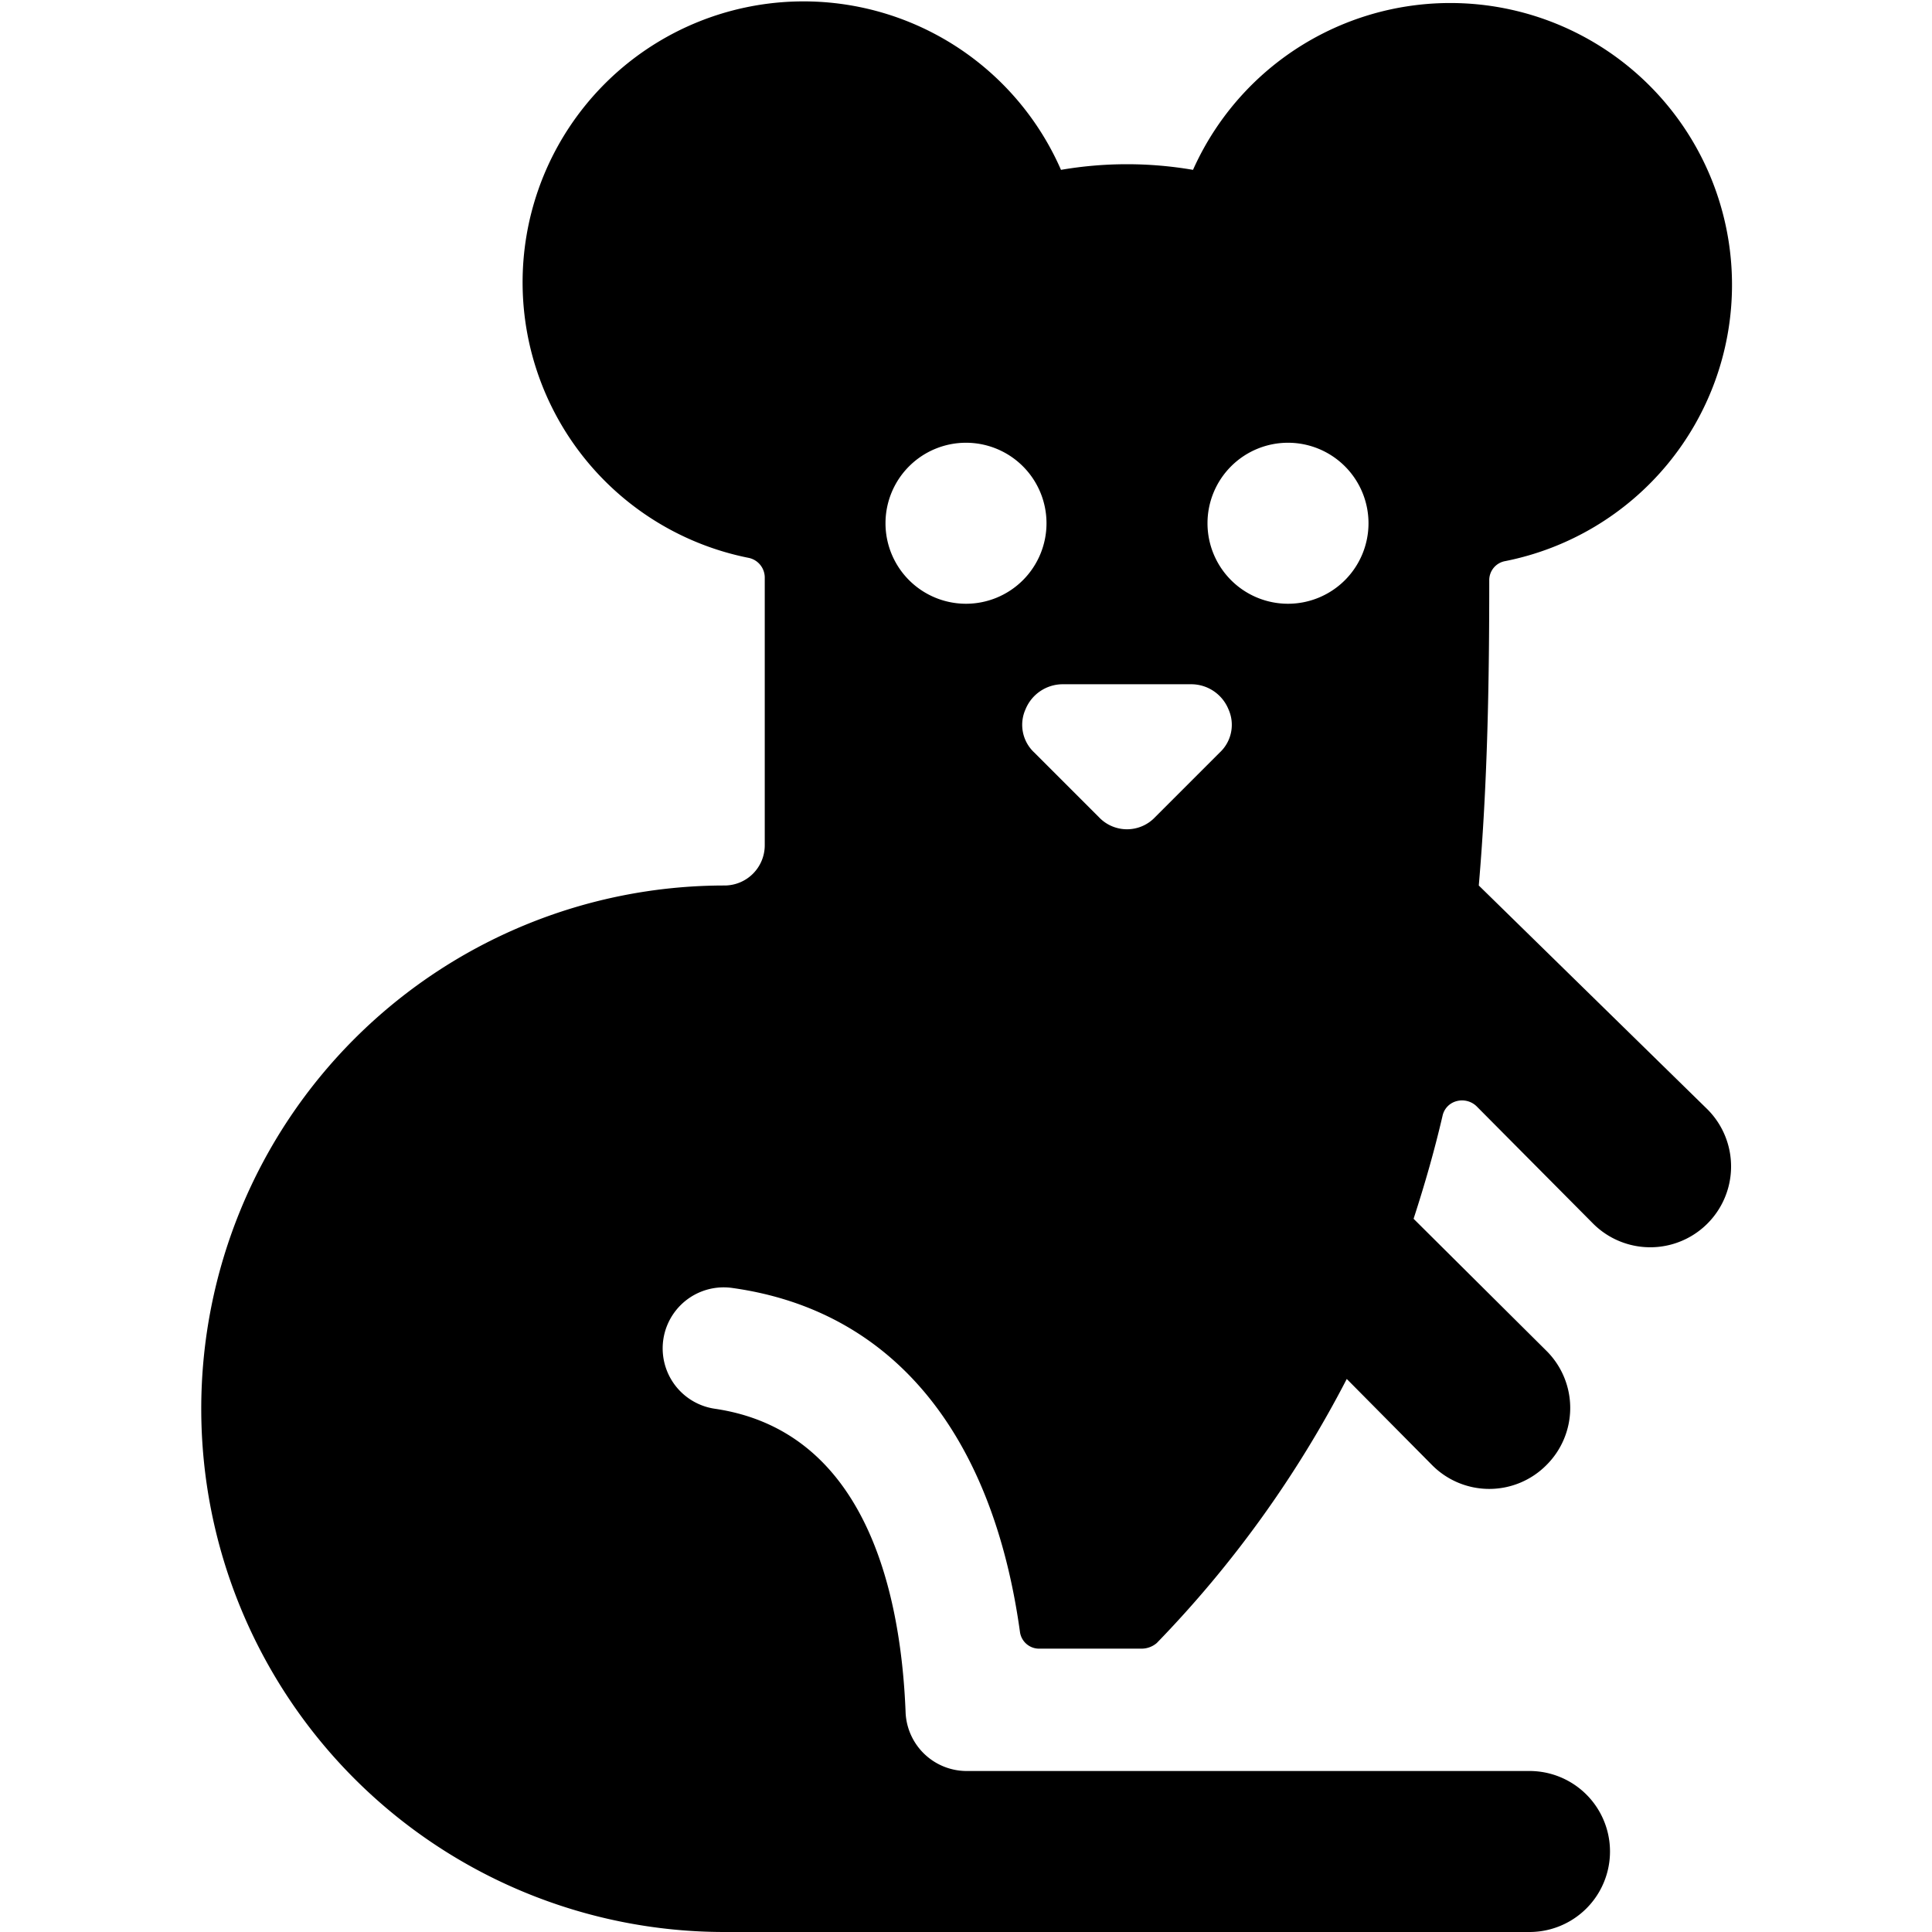 <svg xmlns="http://www.w3.org/2000/svg" viewBox="0 0 24 24"><path d="M18.37 11c0.11 -1.28 0.13 -2.55 0.13 -3.79a0.24 0.24 0 0 1 0.2 -0.24 3.5 3.5 0 1 0 -3.88 -4.86 4.84 4.84 0 0 0 -1.64 0A3.49 3.49 0 1 0 9.3 6.93a0.25 0.25 0 0 1 0.2 0.24v3.33a0.5 0.5 0 0 1 -0.5 0.5 6.5 6.5 0 0 0 0 13h10a1 1 0 0 0 0 -2h-7a0.76 0.76 0 0 1 -0.75 -0.72c-0.06 -1.57 -0.53 -3.51 -2.37 -3.78A0.75 0.75 0 1 1 9.1 16c2 0.28 3.23 1.82 3.57 4.27a0.24 0.24 0 0 0 0.25 0.21h1.27a0.29 0.29 0 0 0 0.18 -0.07 13.81 13.81 0 0 0 2.36 -3.28l1.06 1.07a1 1 0 0 0 1.42 0 1 1 0 0 0 0 -1.42l-1.65 -1.64c0.14 -0.43 0.26 -0.85 0.36 -1.28a0.24 0.24 0 0 1 0.17 -0.18 0.26 0.26 0 0 1 0.25 0.06l1.45 1.46a1 1 0 0 0 1.42 -1.42ZM12 7.5a1 1 0 1 1 1 -1 1 1 0 0 1 -1 1Zm3.15 1.85 -0.8 0.8a0.48 0.48 0 0 1 -0.7 0l-0.8 -0.8a0.47 0.47 0 0 1 -0.11 -0.54 0.5 0.5 0 0 1 0.46 -0.31h1.6a0.5 0.5 0 0 1 0.46 0.31 0.47 0.47 0 0 1 -0.11 0.54ZM16 7.5a1 1 0 1 1 1 -1 1 1 0 0 1 -1 1Z" fill="#000000" stroke-width="1"></path></svg>